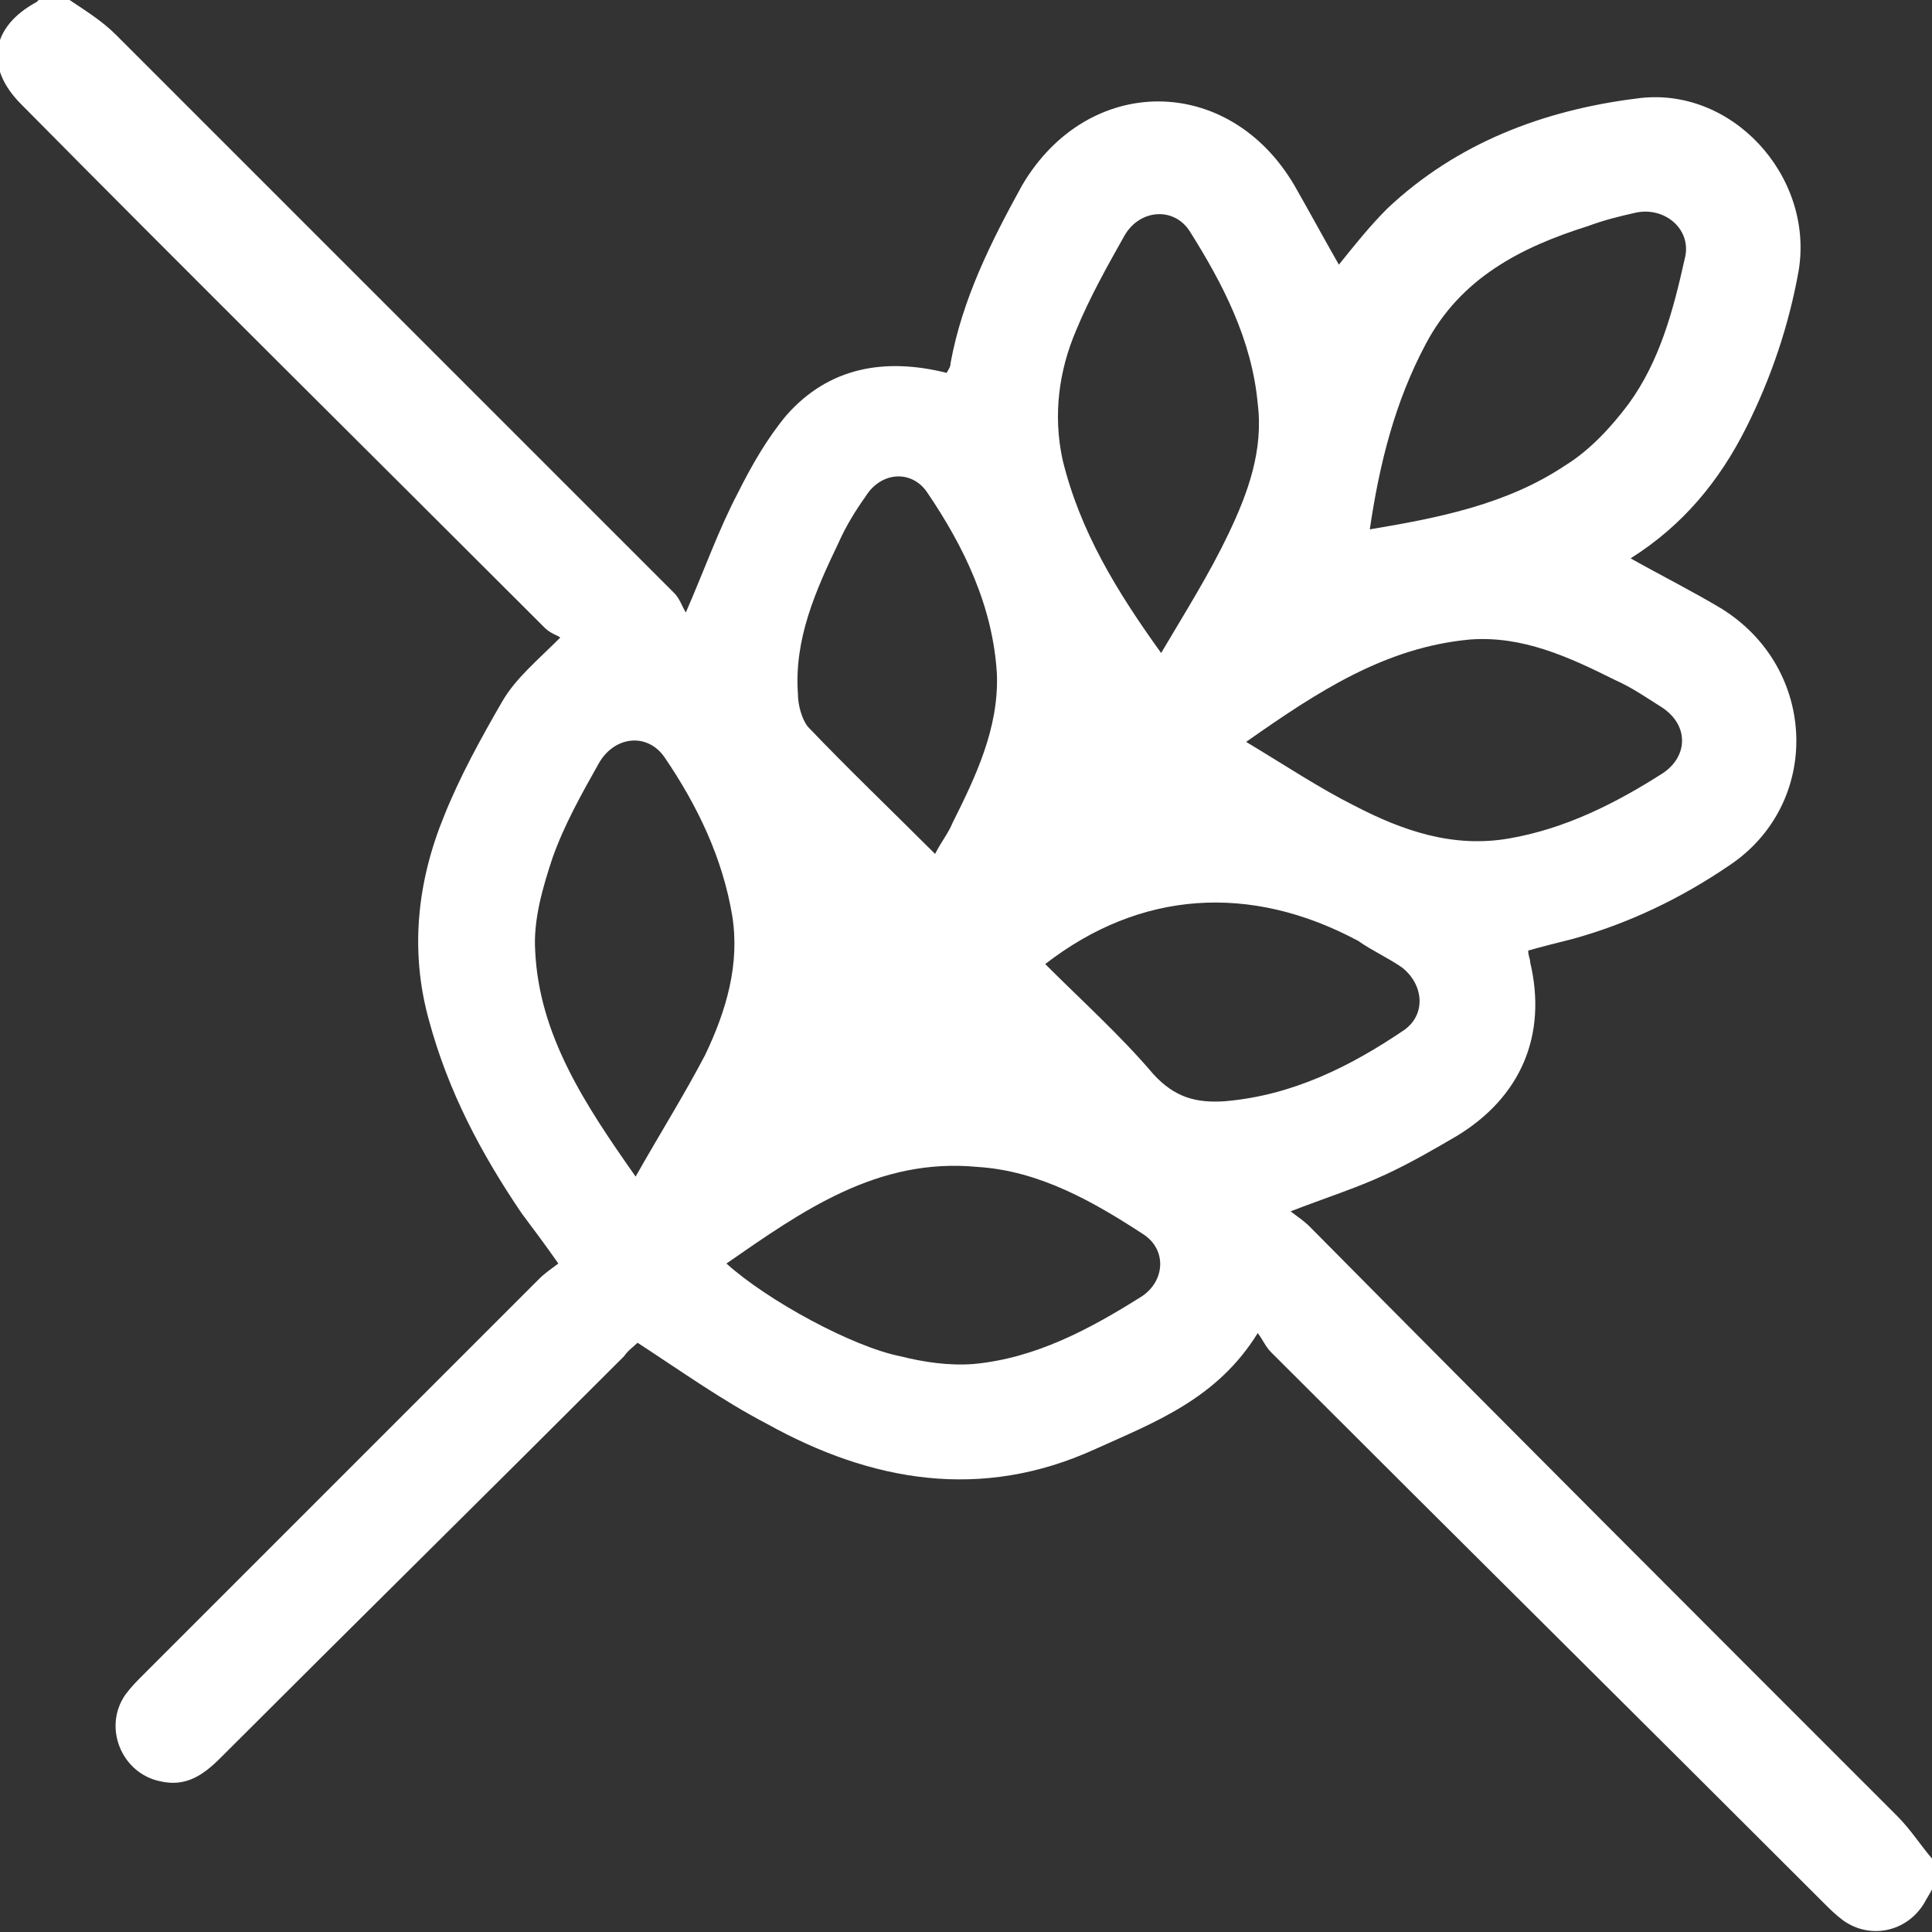 <svg xmlns="http://www.w3.org/2000/svg" xmlns:xlink="http://www.w3.org/1999/xlink" id="Camada_1" x="0px" y="0px" viewBox="0 0 100 100" style="enable-background:new 0 0 100 100;" xml:space="preserve"><rect x="0" y="0" width="100" height="100" fill="#333333" stroke="none"/><style type="text/css">	.st0{fill:#FFFFFF;}</style><path class="st0" d="M100,97.8c-0.1,0.2-0.3,0.5-0.4,0.7c-0.9,1.5-2.8,1.9-4.2,0.9c-0.4-0.3-0.7-0.6-1-0.9 C84.9,89,75.3,79.5,65.8,70c-0.3-0.3-0.4-0.6-0.7-1c-2.1,3.4-5.3,4.6-8.4,6c-5.9,2.7-11.6,1.7-17-1.3c-2.3-1.2-4.4-2.7-6.7-4.2 c-0.2,0.2-0.5,0.4-0.7,0.7C25.3,77.2,18.3,84.1,11.4,91c-0.9,0.9-1.8,1.5-3.1,1.2c-2-0.4-3-2.8-1.8-4.5c0.3-0.4,0.6-0.7,0.9-1 c6.8-6.8,13.7-13.7,20.5-20.5c0.3-0.3,0.6-0.5,1-0.8c-0.7-1-1.3-1.8-1.9-2.6c-2.1-3.1-3.8-6.3-4.8-10c-1-3.6-0.6-7.2,0.8-10.6 c0.8-2,1.9-4,3-5.9c0.7-1.2,1.8-2.1,3-3.3c-0.1-0.1-0.5-0.2-0.8-0.5c-9-9-18.1-18-27.1-27.1c-1.9-1.9-1.6-4,0.8-5.3 c0,0,0.1-0.1,0.1-0.1c0.5,0,1,0,1.6,0C4.5,0.6,5.3,1.1,6,1.8c9.6,9.6,19.2,19.2,28.9,28.9c0.3,0.3,0.4,0.7,0.6,1 c1-2.3,1.7-4.3,2.7-6.2c0.7-1.4,1.5-2.8,2.5-4c2.2-2.5,5.1-3,8.3-2.2c0.1-0.2,0.2-0.3,0.2-0.5c0.6-3.3,2.1-6.3,3.7-9.2 c3.4-5.8,10.7-5.8,14.1,0c0.8,1.4,1.5,2.7,2.3,4.1c0.8-1,1.6-2,2.5-2.9c3.6-3.4,8.1-5.1,12.9-5.7c4.9-0.7,9.2,4,8.4,8.9 c-0.5,2.8-1.4,5.5-2.7,8.1c-1.4,2.8-3.3,5.1-6,6.8c1.6,0.9,3.2,1.7,4.7,2.6c5,3.1,5.2,10.1,0.4,13.3c-2.5,1.7-5.2,3-8.1,3.8 c-0.8,0.2-1.6,0.4-2.3,0.6c0,0.3,0.1,0.4,0.1,0.6c0.9,3.8-0.5,7-3.8,9c-1.2,0.7-2.4,1.4-3.7,2c-1.5,0.7-3.1,1.2-4.9,1.9 c0.4,0.3,0.7,0.5,1,0.8C77.8,73.6,88,83.8,98.2,94c0.7,0.7,1.2,1.5,1.8,2.2C100,96.8,100,97.3,100,97.8z M32.9,60.9 c1.3-2.3,2.5-4.2,3.6-6.3c1.1-2.3,1.8-4.7,1.4-7.2c-0.5-3-1.8-5.7-3.5-8.2c-0.9-1.3-2.6-1.1-3.4,0.3c-0.9,1.6-1.8,3.2-2.4,4.9 c-0.5,1.5-1,3.2-0.9,4.8C27.9,53.6,30.3,57.2,32.9,60.9z M70.9,27.4c3.6-0.6,7.1-1.3,10.1-3.3c1.3-0.8,2.4-2,3.3-3.2 c1.6-2.2,2.3-4.8,2.9-7.5c0.4-1.5-1-2.7-2.5-2.4c-0.9,0.2-1.7,0.4-2.5,0.7c-3.5,1.1-6.6,2.7-8.4,6.1C72.2,20.8,71.4,24,70.9,27.4z  M60.1,33.8c1.3-2.2,2.5-4.1,3.5-6.2c1-2.1,1.8-4.3,1.5-6.7c-0.3-3.3-1.8-6.2-3.5-8.9c-0.8-1.3-2.6-1.2-3.4,0.2 c-0.9,1.6-1.8,3.2-2.5,4.9c-0.9,2.1-1.2,4.4-0.7,6.7C55.9,27.5,57.8,30.6,60.1,33.8z M64.5,38.4c2,1.2,3.8,2.4,5.6,3.3 c2.5,1.3,5.1,2.2,8,1.7c2.9-0.5,5.5-1.8,8-3.4c1.3-0.9,1.3-2.5-0.1-3.4c-0.8-0.5-1.5-1-2.4-1.4c-2.4-1.2-4.8-2.3-7.5-2.1 C71.7,33.5,68.2,35.8,64.5,38.4z M37.6,65.4c2.1,1.9,6.5,4.3,9,4.8c1.2,0.3,2.5,0.5,3.8,0.4c3.2-0.3,6-1.8,8.7-3.5 c1.2-0.8,1.3-2.4,0.1-3.2c-2.6-1.7-5.4-3.3-8.6-3.5C45.4,59.9,41.5,62.7,37.6,65.4z M54.1,49.9c1.9,1.9,3.9,3.7,5.6,5.7 c1.1,1.2,2.2,1.5,3.7,1.4c3.5-0.3,6.5-1.8,9.3-3.7c1.1-0.8,1-2.3-0.1-3.2c-0.7-0.5-1.6-0.9-2.3-1.4C64.7,45.7,59,46.1,54.1,49.9z  M48.4,44.2c0.3-0.6,0.7-1.1,0.9-1.6c1.2-2.4,2.4-4.9,2.3-7.7c-0.2-3.5-1.7-6.6-3.6-9.4c-0.8-1.2-2.4-1.1-3.2,0.2 c-0.5,0.7-1,1.5-1.4,2.4c-1.2,2.5-2.3,5-2.1,7.8c0,0.6,0.2,1.3,0.5,1.7C43.9,39.8,46.1,41.9,48.4,44.2z"></path></svg>